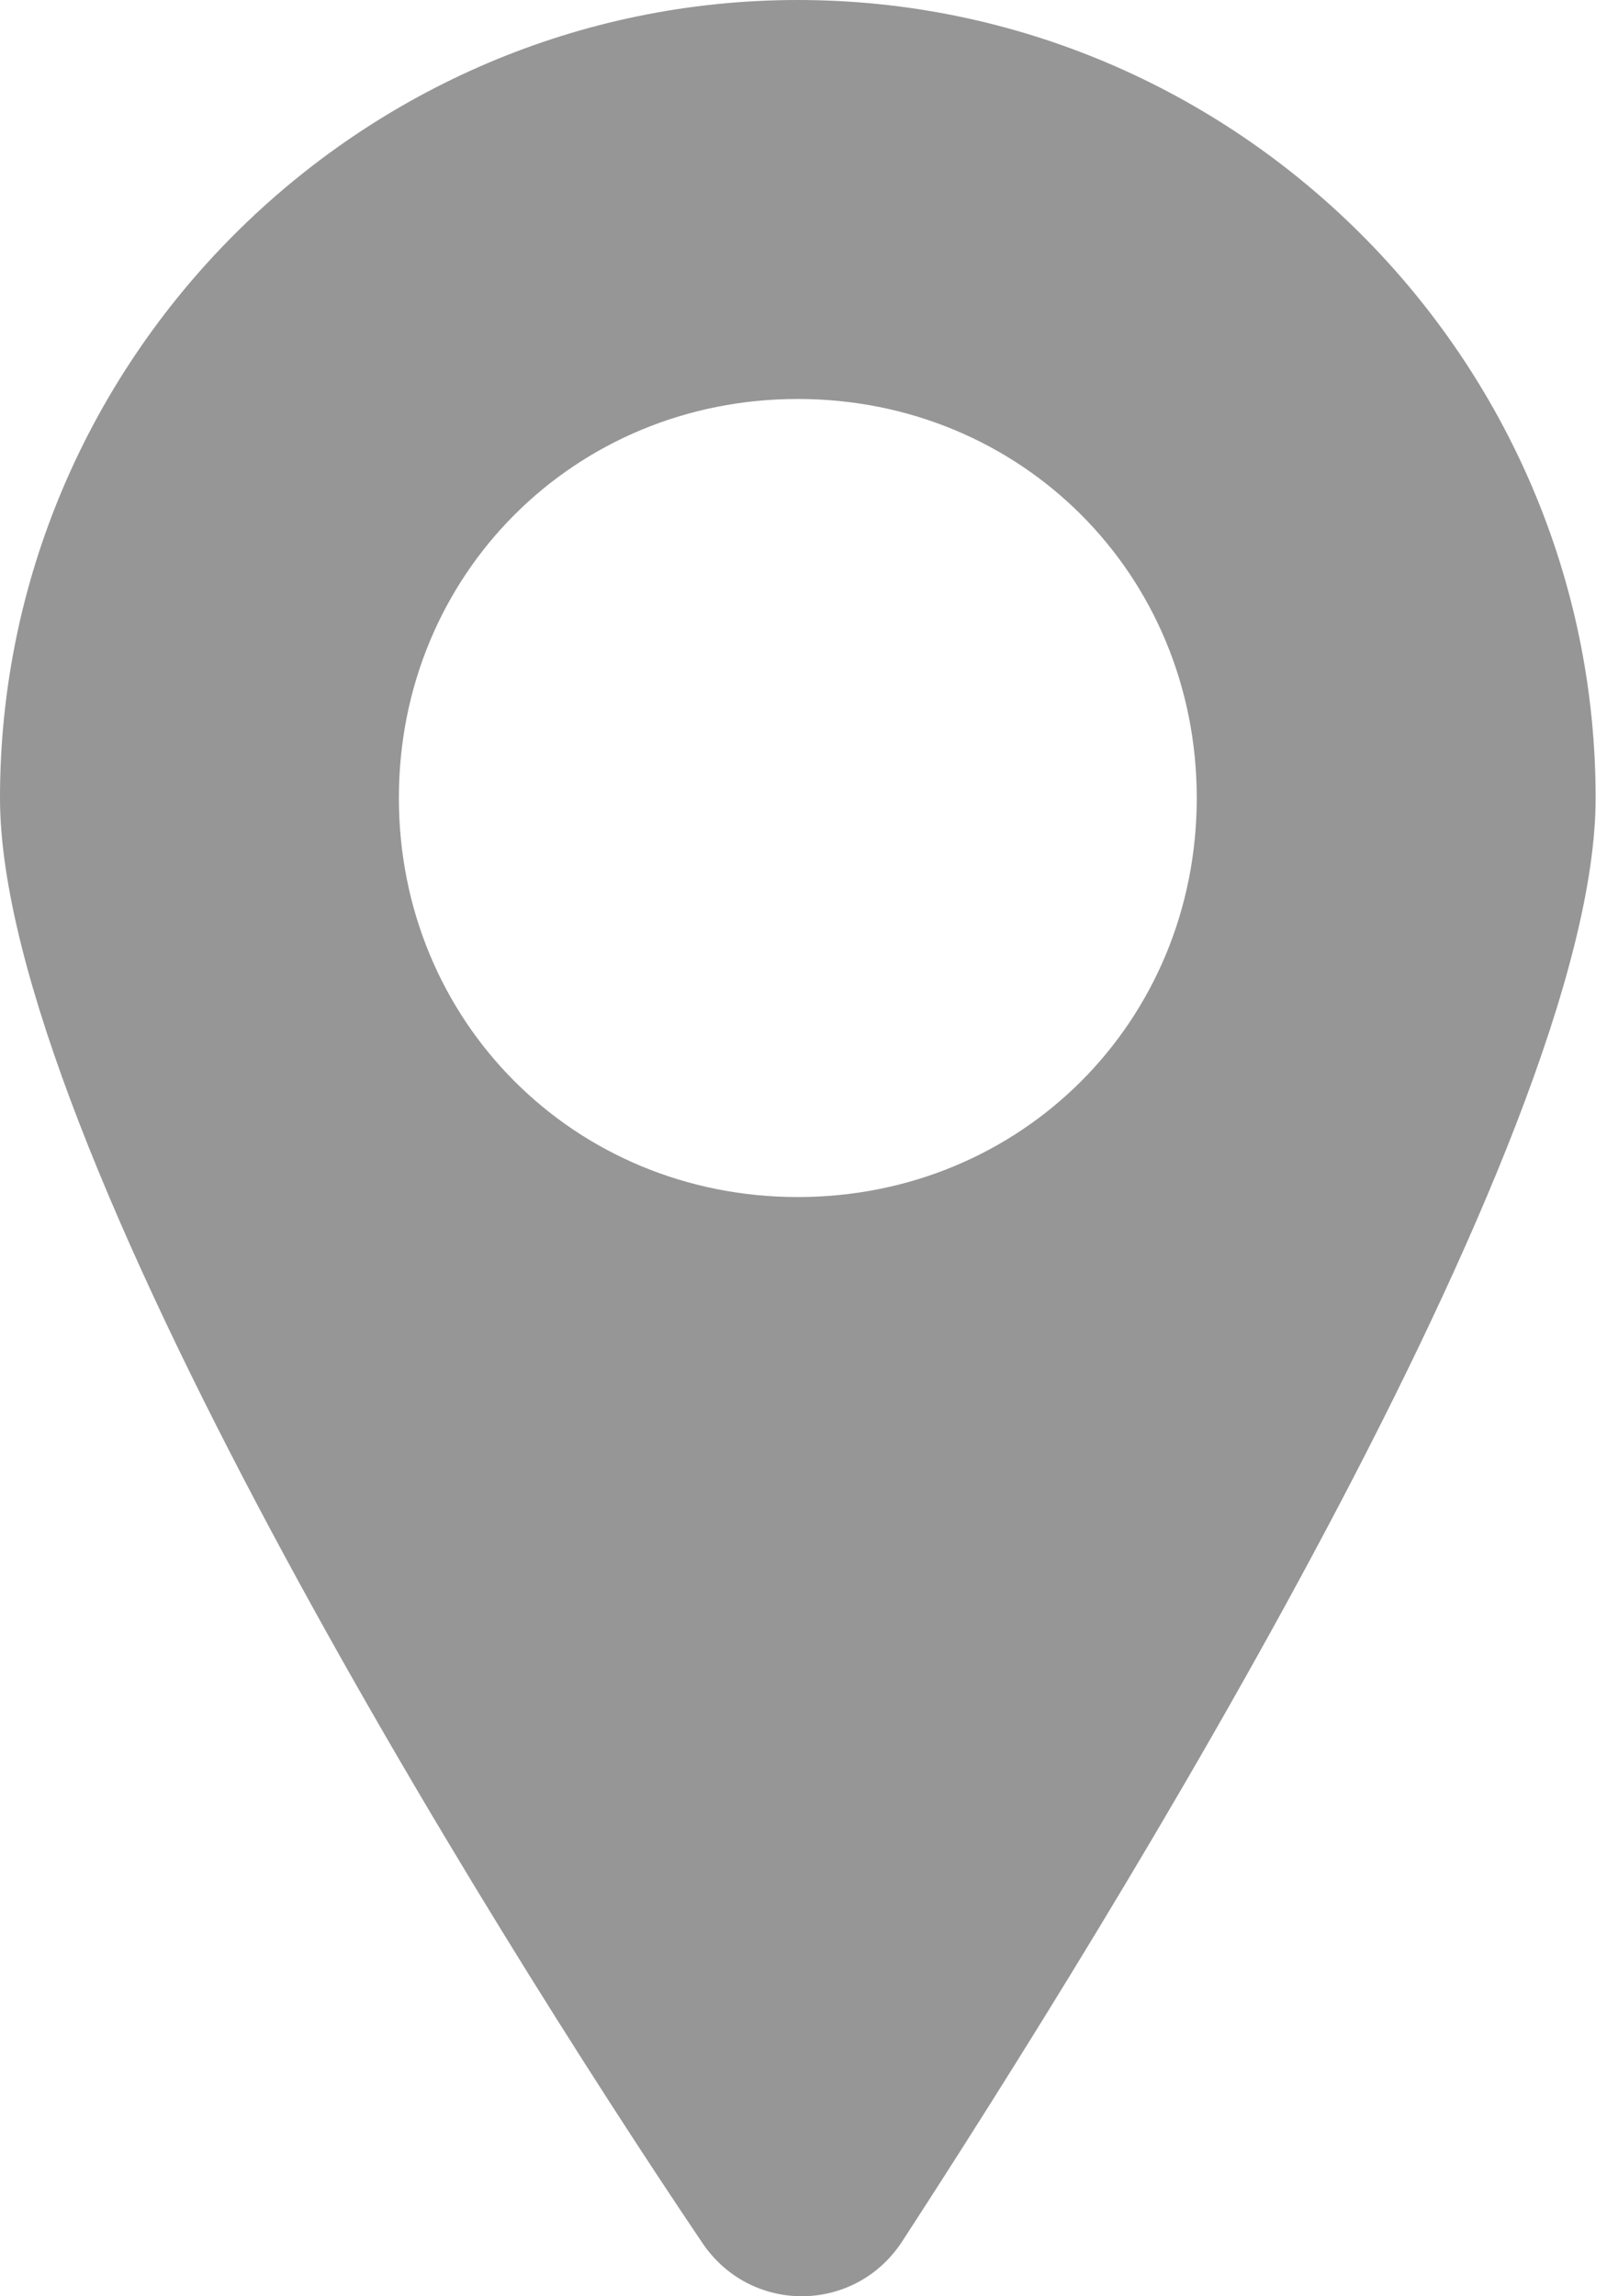 <svg width="14" height="20" viewBox="0 0 14 20" fill="none" xmlns="http://www.w3.org/2000/svg">
<path d="M6.95 0C3.128 0 0 3.128 0 6.95C0 9.939 4.24 16.751 6.116 19.531C6.533 20.156 7.437 20.156 7.854 19.531C9.661 16.751 13.901 9.939 13.901 6.95C13.901 3.128 10.773 0 6.95 0ZM6.95 10.426C5.004 10.426 3.475 8.897 3.475 6.95C3.475 5.004 5.004 3.475 6.95 3.475C8.897 3.475 10.426 5.004 10.426 6.95C10.426 8.897 8.897 10.426 6.95 10.426Z" fill="#969696"/>
</svg>